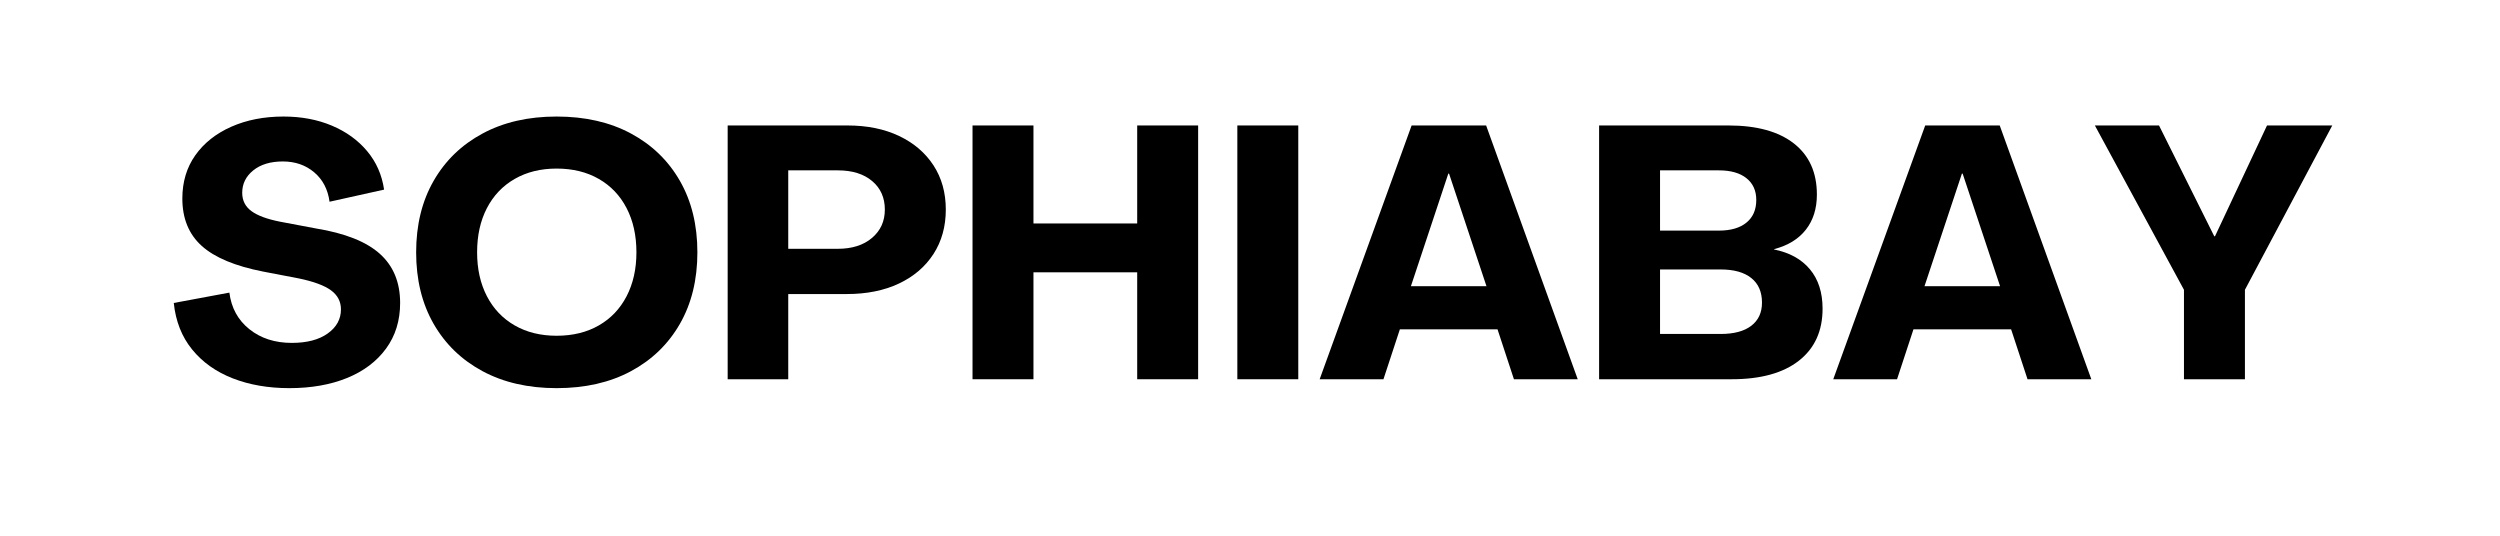 <svg xmlns="http://www.w3.org/2000/svg" xmlns:xlink="http://www.w3.org/1999/xlink" width="2188" zoomAndPan="magnify" viewBox="0 0 1640.88 351.75" height="469" preserveAspectRatio="xMidYMid meet" version="1.0"><defs><g/></defs><g fill="#000000" fill-opacity="1"><g transform="translate(108.865, 248.934)"><g><path d="M 80.953 5.844 C 67.223 5.844 54.859 3.703 43.859 -0.578 C 32.867 -4.867 23.977 -11.188 17.188 -19.531 C 10.406 -27.875 6.391 -38.051 5.141 -50.062 L 41.641 -56.859 C 42.891 -46.867 47.258 -38.867 54.75 -32.859 C 62.238 -26.859 71.52 -23.859 82.594 -23.859 C 92.57 -23.859 100.445 -25.926 106.219 -30.062 C 111.988 -34.195 114.875 -39.461 114.875 -45.859 C 114.875 -51.004 112.691 -55.176 108.328 -58.375 C 103.961 -61.57 96.863 -64.188 87.031 -66.219 L 63.875 -70.656 C 45.469 -74.25 32.016 -79.863 23.516 -87.5 C 15.016 -95.145 10.766 -105.52 10.766 -118.625 C 10.766 -129.539 13.609 -139.016 19.297 -147.047 C 24.992 -155.078 32.875 -161.316 42.938 -165.766 C 53 -170.211 64.422 -172.438 77.203 -172.438 C 88.898 -172.438 99.469 -170.445 108.906 -166.469 C 118.344 -162.488 126.062 -156.91 132.062 -149.734 C 138.07 -142.566 141.781 -134.145 143.188 -124.469 L 107.391 -116.516 C 106.297 -124.629 102.941 -131.062 97.328 -135.812 C 91.711 -140.57 84.848 -142.953 76.734 -142.953 C 68.629 -142.953 62.156 -141 57.312 -137.094 C 52.477 -133.195 50.062 -128.285 50.062 -122.359 C 50.062 -117.367 52.051 -113.391 56.031 -110.422 C 60.008 -107.461 66.289 -105.129 74.875 -103.422 L 98.5 -98.969 C 117.531 -95.852 131.488 -90.316 140.375 -82.359 C 149.27 -74.398 153.719 -63.633 153.719 -50.062 C 153.719 -38.52 150.633 -28.535 144.469 -20.109 C 138.312 -11.691 129.773 -5.258 118.859 -0.812 C 107.941 3.625 95.305 5.844 80.953 5.844 Z M 80.953 5.844 "/></g></g></g><g fill="#000000" fill-opacity="1"><g transform="translate(266.08, 248.934)"><g><path d="M 99.203 5.844 C 80.641 5.844 64.457 2.141 50.656 -5.266 C 36.852 -12.672 26.129 -23.039 18.484 -36.375 C 10.836 -49.719 7.016 -65.359 7.016 -83.297 C 7.016 -101.234 10.836 -116.867 18.484 -130.203 C 26.129 -143.535 36.852 -153.906 50.656 -161.312 C 64.457 -168.727 80.641 -172.438 99.203 -172.438 C 117.922 -172.438 134.18 -168.727 147.984 -161.312 C 161.785 -153.906 172.508 -143.535 180.156 -130.203 C 187.801 -116.867 191.625 -101.234 191.625 -83.297 C 191.625 -65.359 187.801 -49.719 180.156 -36.375 C 172.508 -23.039 161.785 -12.672 147.984 -5.266 C 134.18 2.141 117.922 5.844 99.203 5.844 Z M 99.203 -28.547 C 109.805 -28.547 119.047 -30.805 126.922 -35.328 C 134.805 -39.848 140.891 -46.242 145.172 -54.516 C 149.461 -62.785 151.609 -72.379 151.609 -83.297 C 151.609 -94.367 149.461 -104.035 145.172 -112.297 C 140.891 -120.566 134.805 -126.961 126.922 -131.484 C 119.047 -136.016 109.805 -138.281 99.203 -138.281 C 88.754 -138.281 79.586 -136.016 71.703 -131.484 C 63.828 -126.961 57.742 -120.566 53.453 -112.297 C 49.172 -104.035 47.031 -94.367 47.031 -83.297 C 47.031 -72.379 49.172 -62.785 53.453 -54.516 C 57.742 -46.242 63.828 -39.848 71.703 -35.328 C 79.586 -30.805 88.754 -28.547 99.203 -28.547 Z M 99.203 -28.547 "/></g></g></g><g fill="#000000" fill-opacity="1"><g transform="translate(464.705, 248.934)"><g><path d="M 12.875 0 L 12.875 -166.578 L 91.484 -166.578 C 104.43 -166.578 115.738 -164.273 125.406 -159.672 C 135.07 -155.078 142.598 -148.645 147.984 -140.375 C 153.367 -132.113 156.062 -122.445 156.062 -111.375 C 156.062 -100.289 153.367 -90.578 147.984 -82.234 C 142.598 -73.891 135.031 -67.414 125.281 -62.812 C 115.539 -58.219 104.117 -55.922 91.016 -55.922 L 52.641 -55.922 L 52.641 0 Z M 52.641 -85.625 L 85.172 -85.625 C 94.523 -85.625 102.008 -88.004 107.625 -92.766 C 113.238 -97.523 116.047 -103.727 116.047 -111.375 C 116.047 -119.164 113.273 -125.398 107.734 -130.078 C 102.203 -134.766 94.68 -137.109 85.172 -137.109 L 52.641 -137.109 Z M 52.641 -85.625 "/></g></g></g><g fill="#000000" fill-opacity="1"><g transform="translate(625.429, 248.934)"><g><path d="M 12.875 0 L 12.875 -166.578 L 52.875 -166.578 L 52.875 -102.25 L 120.969 -102.25 L 120.969 -166.578 L 160.969 -166.578 L 160.969 0 L 120.969 0 L 120.969 -70.188 L 52.875 -70.188 L 52.875 0 Z M 12.875 0 "/></g></g></g><g fill="#000000" fill-opacity="1"><g transform="translate(799.255, 248.934)"><g><path d="M 12.875 0 L 12.875 -166.578 L 52.875 -166.578 L 52.875 0 Z M 12.875 0 "/></g></g></g><g fill="#000000" fill-opacity="1"><g transform="translate(864.995, 248.934)"><g><path d="M 1.172 0 L 61.531 -166.578 L 110.438 -166.578 L 170.562 0 L 128.688 0 L 117.922 -32.75 L 53.812 -32.75 L 43.047 0 Z M 61.062 -61.062 L 110.672 -61.062 L 86.094 -135 L 85.625 -135 Z M 61.062 -61.062 "/></g></g></g><g fill="#000000" fill-opacity="1"><g transform="translate(1036.715, 248.934)"><g><path d="M 12.875 0 L 12.875 -166.578 L 97.797 -166.578 C 116.359 -166.578 130.672 -162.641 140.734 -154.766 C 150.797 -146.891 155.828 -135.703 155.828 -121.203 C 155.828 -111.992 153.406 -104.305 148.562 -98.141 C 143.727 -91.984 136.789 -87.738 127.75 -85.406 L 127.75 -85.172 C 137.883 -83.141 145.719 -78.805 151.25 -72.172 C 156.789 -65.547 159.562 -56.93 159.562 -46.328 C 159.562 -31.66 154.375 -20.27 144 -12.156 C 133.633 -4.051 118.938 0 99.906 0 Z M 52.875 -97.562 L 91.484 -97.562 C 99.285 -97.562 105.328 -99.316 109.609 -102.828 C 113.898 -106.336 116.047 -111.289 116.047 -117.688 C 116.047 -123.77 113.898 -128.523 109.609 -131.953 C 105.328 -135.391 99.285 -137.109 91.484 -137.109 L 52.875 -137.109 Z M 52.875 -29.719 L 92.656 -29.719 C 101.383 -29.719 108.086 -31.508 112.766 -35.094 C 117.453 -38.688 119.797 -43.754 119.797 -50.297 C 119.797 -57.316 117.453 -62.695 112.766 -66.438 C 108.086 -70.188 101.383 -72.062 92.656 -72.062 L 52.875 -72.062 Z M 52.875 -29.719 "/></g></g></g><g fill="#000000" fill-opacity="1"><g transform="translate(1202.118, 248.934)"><g><path d="M 1.172 0 L 61.531 -166.578 L 110.438 -166.578 L 170.562 0 L 128.688 0 L 117.922 -32.75 L 53.812 -32.75 L 43.047 0 Z M 61.062 -61.062 L 110.672 -61.062 L 86.094 -135 L 85.625 -135 Z M 61.062 -61.062 "/></g></g></g><g fill="#000000" fill-opacity="1"><g transform="translate(1373.838, 248.934)"><g><path d="M 59.656 0 L 59.656 -58.719 L 1.172 -166.578 L 43.281 -166.578 L 79.547 -93.828 L 80.016 -93.828 L 114.172 -166.578 L 157 -166.578 L 99.672 -58.719 L 99.672 0 Z M 59.656 0 "/></g></g></g></svg>